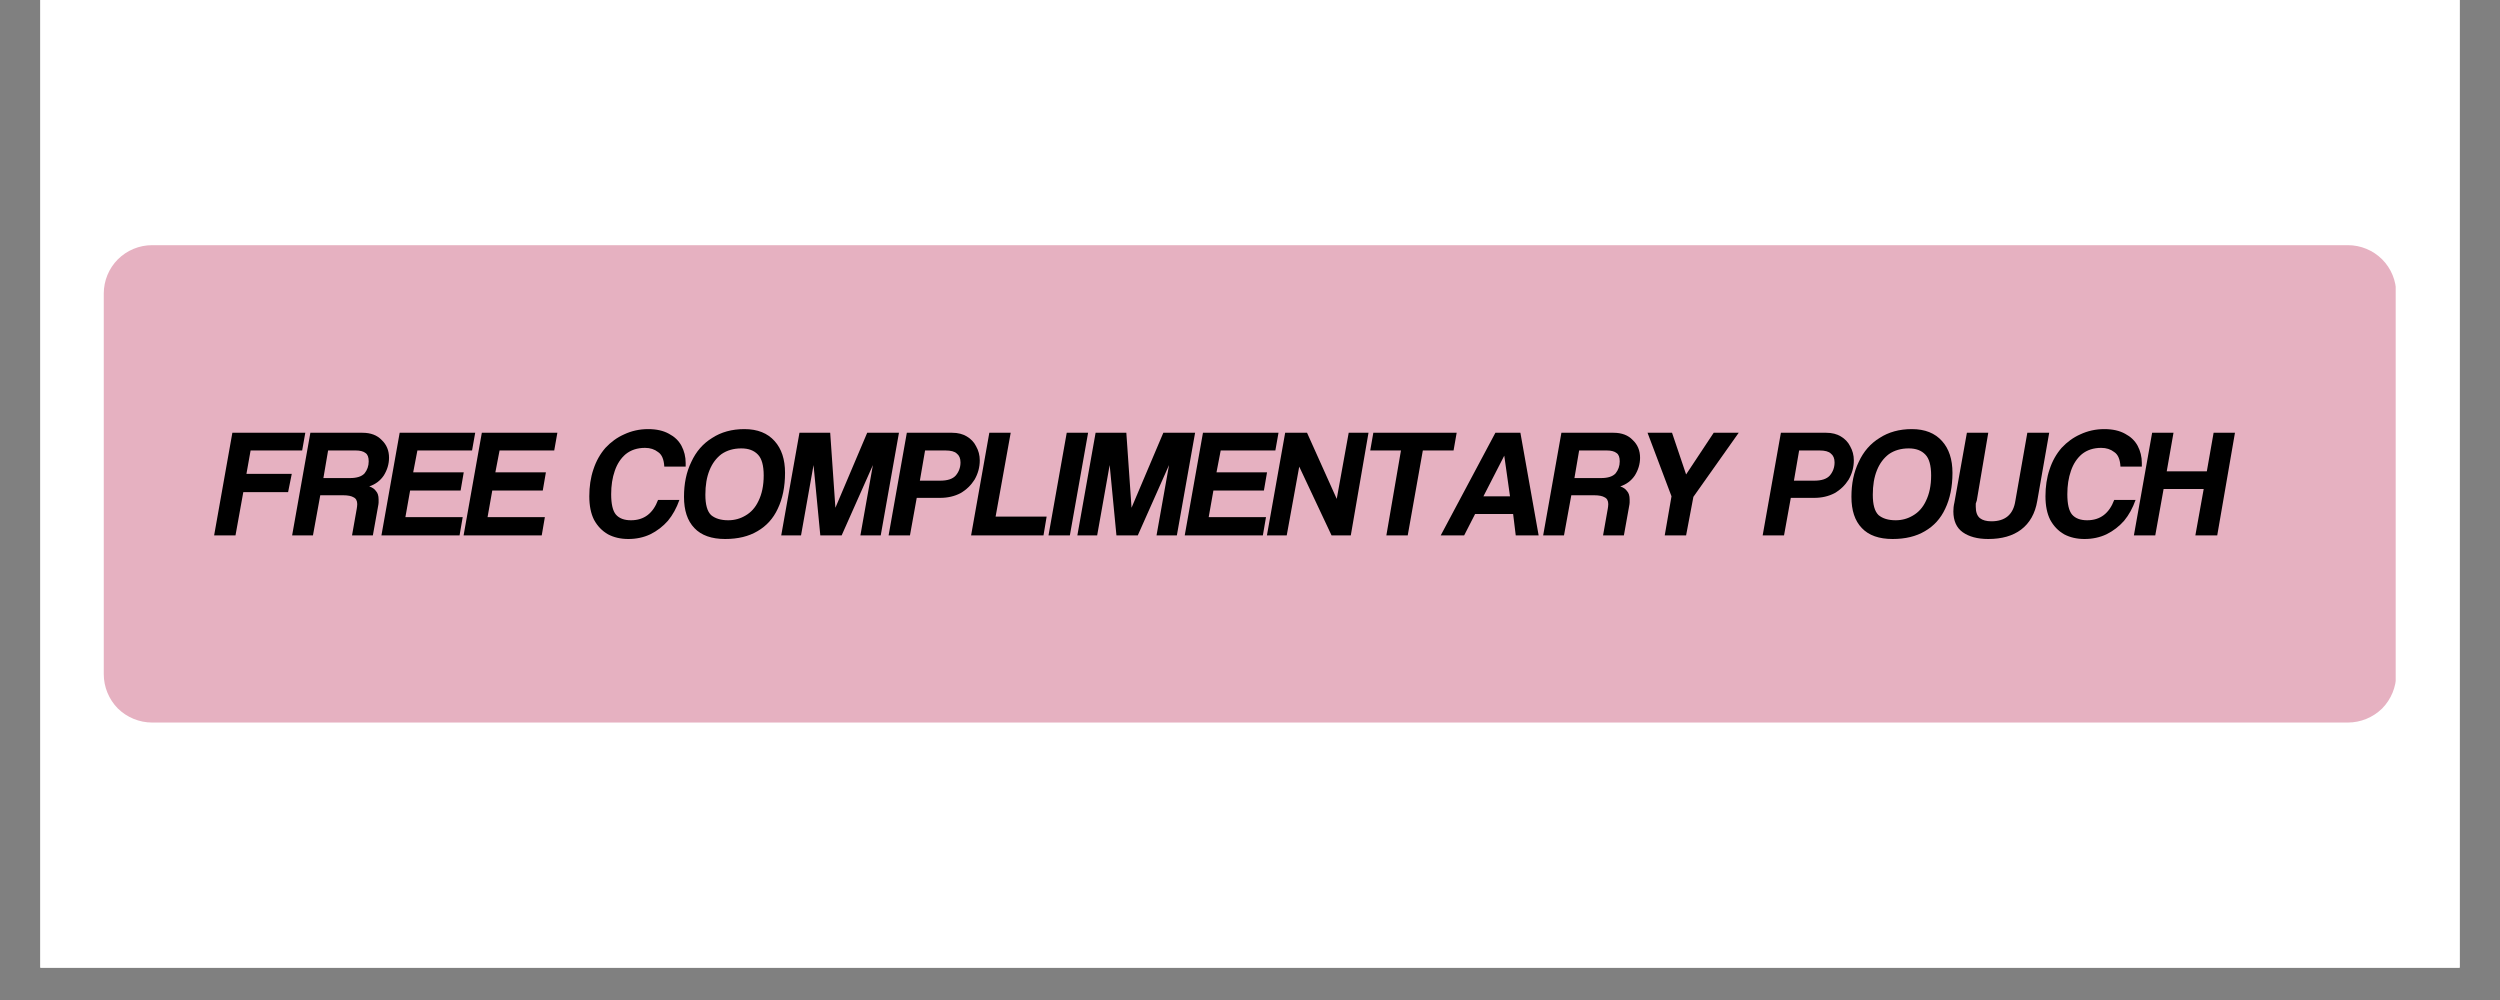 <svg version="1.0" preserveAspectRatio="xMidYMid meet" height="40" viewBox="0 0 75 30" zoomAndPan="magnify" width="100" xmlns:xlink="http://www.w3.org/1999/xlink" xmlns="http://www.w3.org/2000/svg"><rect x="0" y="0" width="75" height="30" fill="#808080" stroke="none"/><defs><g></g><clipPath id="1e0b8c9d9a"><path clip-rule="nonzero" d="M 1.211 0 L 73.789 0 L 73.789 29.031 L 1.211 29.031 Z M 1.211 0"></path></clipPath><clipPath id="5c9c3fadb7"><path clip-rule="nonzero" d="M 3.113 7.355 L 71.926 7.355 L 71.926 21.676 L 3.113 21.676 Z M 3.113 7.355"></path></clipPath><clipPath id="8d0d3319af"><path clip-rule="nonzero" d="M 4.562 7.355 L 70.438 7.355 C 70.82 7.355 71.191 7.508 71.465 7.781 C 71.734 8.051 71.887 8.422 71.887 8.805 L 71.887 20.227 C 71.887 20.609 71.734 20.98 71.465 21.254 C 71.191 21.523 70.82 21.676 70.438 21.676 L 4.562 21.676 C 4.18 21.676 3.809 21.523 3.535 21.254 C 3.266 20.98 3.113 20.609 3.113 20.227 L 3.113 8.805 C 3.113 8.422 3.266 8.051 3.535 7.781 C 3.809 7.508 4.18 7.355 4.562 7.355 Z M 4.562 7.355"></path></clipPath></defs><g clip-path="url(#1e0b8c9d9a)"><path fill-rule="nonzero" fill-opacity="1" d="M 1.211 0 L 73.789 0 L 73.789 29.031 L 1.211 29.031 Z M 1.211 0" fill="#ffffff"></path><path fill-rule="nonzero" fill-opacity="1" d="M 1.211 0 L 73.789 0 L 73.789 29.031 L 1.211 29.031 Z M 1.211 0" fill="#ffffff"></path></g><g clip-path="url(#5c9c3fadb7)"><g clip-path="url(#8d0d3319af)"><path fill-rule="nonzero" fill-opacity="1" d="M 3.113 7.355 L 71.871 7.355 L 71.871 21.676 L 3.113 21.676 Z M 3.113 7.355" fill="#e6b1c1"></path></g></g><g fill-opacity="1" fill="#000000"><g transform="translate(6.315, 16.061)"><g><path d="M 2.328 -1.297 L 0.984 -1.297 L 0.75 0 L 0.109 0 L 0.656 -3.078 L 2.844 -3.078 L 2.75 -2.547 L 1.203 -2.547 L 1.078 -1.844 L 2.438 -1.844 Z M 2.328 -1.297"></path></g></g></g><g fill-opacity="1" fill="#000000"><g transform="translate(8.655, 16.061)"><g><path d="M 2.016 -2.547 L 1.188 -2.547 L 1.047 -1.719 L 1.844 -1.719 C 2.051 -1.719 2.195 -1.766 2.281 -1.859 C 2.363 -1.961 2.406 -2.082 2.406 -2.219 C 2.406 -2.344 2.375 -2.426 2.312 -2.469 C 2.25 -2.52 2.148 -2.547 2.016 -2.547 Z M 2.531 0 L 1.906 0 L 2.047 -0.797 C 2.055 -0.848 2.062 -0.895 2.062 -0.938 C 2.062 -1.039 2.023 -1.109 1.953 -1.141 C 1.891 -1.18 1.785 -1.203 1.641 -1.203 L 0.953 -1.203 L 0.734 0 L 0.109 0 L 0.656 -3.078 L 2.219 -3.078 C 2.469 -3.078 2.66 -3.004 2.797 -2.859 C 2.941 -2.723 3.016 -2.547 3.016 -2.328 C 3.016 -2.141 2.961 -1.961 2.859 -1.797 C 2.754 -1.641 2.609 -1.531 2.422 -1.469 C 2.516 -1.438 2.582 -1.391 2.625 -1.328 C 2.676 -1.273 2.703 -1.191 2.703 -1.078 C 2.703 -1.055 2.703 -1.023 2.703 -0.984 C 2.703 -0.953 2.695 -0.914 2.688 -0.875 Z M 2.531 0"></path></g></g></g><g fill-opacity="1" fill="#000000"><g transform="translate(11.334, 16.061)"><g><path d="M 2.453 0 L 0.109 0 L 0.656 -3.078 L 2.922 -3.078 L 2.828 -2.547 L 1.188 -2.547 L 1.062 -1.891 L 2.578 -1.891 L 2.484 -1.344 L 0.969 -1.344 L 0.828 -0.547 L 2.547 -0.547 Z M 2.453 0"></path></g></g></g><g fill-opacity="1" fill="#000000"><g transform="translate(13.799, 16.061)"><g><path d="M 2.453 0 L 0.109 0 L 0.656 -3.078 L 2.922 -3.078 L 2.828 -2.547 L 1.188 -2.547 L 1.062 -1.891 L 2.578 -1.891 L 2.484 -1.344 L 0.969 -1.344 L 0.828 -0.547 L 2.547 -0.547 Z M 2.453 0"></path></g></g></g><g fill-opacity="1" fill="#000000"><g transform="translate(16.265, 16.061)"><g></g></g></g><g fill-opacity="1" fill="#000000"><g transform="translate(17.382, 16.061)"><g><path d="M 2.359 -1.062 L 3 -1.062 C 2.914 -0.82 2.801 -0.613 2.656 -0.438 C 2.508 -0.27 2.332 -0.133 2.125 -0.031 C 1.926 0.062 1.707 0.109 1.469 0.109 C 1.238 0.109 1.035 0.062 0.859 -0.031 C 0.68 -0.133 0.539 -0.281 0.438 -0.469 C 0.344 -0.656 0.297 -0.891 0.297 -1.172 C 0.297 -1.461 0.336 -1.734 0.422 -1.984 C 0.504 -2.234 0.625 -2.445 0.781 -2.625 C 0.945 -2.801 1.133 -2.938 1.344 -3.031 C 1.562 -3.133 1.801 -3.188 2.062 -3.188 C 2.312 -3.188 2.52 -3.141 2.688 -3.047 C 2.852 -2.961 2.977 -2.844 3.062 -2.688 C 3.145 -2.531 3.188 -2.359 3.188 -2.172 C 3.188 -2.148 3.188 -2.129 3.188 -2.109 C 3.188 -2.098 3.188 -2.082 3.188 -2.062 L 2.547 -2.062 C 2.535 -2.281 2.473 -2.426 2.359 -2.5 C 2.254 -2.582 2.125 -2.625 1.969 -2.625 C 1.738 -2.625 1.547 -2.562 1.391 -2.438 C 1.242 -2.312 1.133 -2.145 1.062 -1.938 C 0.988 -1.727 0.953 -1.492 0.953 -1.234 C 0.953 -0.941 1 -0.738 1.094 -0.625 C 1.195 -0.508 1.348 -0.453 1.547 -0.453 C 1.742 -0.453 1.91 -0.504 2.047 -0.609 C 2.18 -0.711 2.285 -0.863 2.359 -1.062 Z M 2.359 -1.062"></path></g></g></g><g fill-opacity="1" fill="#000000"><g transform="translate(20.223, 16.061)"><g><path d="M 1.625 -0.453 C 1.812 -0.453 1.984 -0.5 2.141 -0.594 C 2.305 -0.688 2.438 -0.832 2.531 -1.031 C 2.633 -1.238 2.688 -1.492 2.688 -1.797 C 2.688 -2.098 2.629 -2.305 2.516 -2.422 C 2.398 -2.547 2.234 -2.609 2.016 -2.609 C 1.785 -2.609 1.586 -2.551 1.422 -2.438 C 1.266 -2.32 1.145 -2.16 1.062 -1.953 C 0.977 -1.742 0.938 -1.5 0.938 -1.219 C 0.938 -0.926 0.992 -0.723 1.109 -0.609 C 1.234 -0.504 1.406 -0.453 1.625 -0.453 Z M 1.531 0.109 C 1.125 0.109 0.816 0 0.609 -0.219 C 0.398 -0.438 0.297 -0.75 0.297 -1.156 C 0.297 -1.551 0.367 -1.898 0.516 -2.203 C 0.66 -2.516 0.867 -2.754 1.141 -2.922 C 1.41 -3.098 1.734 -3.188 2.109 -3.188 C 2.504 -3.188 2.805 -3.066 3.016 -2.828 C 3.223 -2.598 3.328 -2.281 3.328 -1.875 C 3.328 -1.457 3.254 -1.098 3.109 -0.797 C 2.973 -0.504 2.77 -0.281 2.5 -0.125 C 2.238 0.031 1.914 0.109 1.531 0.109 Z M 1.531 0.109"></path></g></g></g><g fill-opacity="1" fill="#000000"><g transform="translate(23.328, 16.061)"><g><path d="M 3.094 0 L 2.484 0 L 2.859 -2.109 L 1.922 0 L 1.281 0 L 1.078 -2.109 L 0.703 0 L 0.109 0 L 0.656 -3.078 L 1.578 -3.078 L 1.734 -0.828 L 2.688 -3.078 L 3.641 -3.078 Z M 3.094 0"></path></g></g></g><g fill-opacity="1" fill="#000000"><g transform="translate(26.549, 16.061)"><g><path d="M 1.047 -1.641 L 1.656 -1.641 C 1.875 -1.641 2.031 -1.691 2.125 -1.797 C 2.219 -1.91 2.266 -2.039 2.266 -2.188 C 2.266 -2.312 2.227 -2.398 2.156 -2.453 C 2.094 -2.516 1.977 -2.547 1.812 -2.547 L 1.203 -2.547 Z M 0.75 0 L 0.109 0 L 0.656 -3.078 L 2.016 -3.078 C 2.191 -3.078 2.336 -3.039 2.453 -2.969 C 2.578 -2.895 2.672 -2.797 2.734 -2.672 C 2.805 -2.547 2.844 -2.406 2.844 -2.25 C 2.844 -2.039 2.789 -1.848 2.688 -1.672 C 2.582 -1.504 2.441 -1.367 2.266 -1.266 C 2.086 -1.172 1.883 -1.125 1.656 -1.125 L 0.953 -1.125 Z M 0.75 0"></path></g></g></g><g fill-opacity="1" fill="#000000"><g transform="translate(29.024, 16.061)"><g><path d="M 2.281 0 L 0.109 0 L 0.656 -3.078 L 1.297 -3.078 L 0.844 -0.562 L 2.375 -0.562 Z M 2.281 0"></path></g></g></g><g fill-opacity="1" fill="#000000"><g transform="translate(31.346, 16.061)"><g><path d="M 0.75 0 L 0.109 0 L 0.656 -3.078 L 1.297 -3.078 Z M 0.75 0"></path></g></g></g><g fill-opacity="1" fill="#000000"><g transform="translate(32.212, 16.061)"><g><path d="M 3.094 0 L 2.484 0 L 2.859 -2.109 L 1.922 0 L 1.281 0 L 1.078 -2.109 L 0.703 0 L 0.109 0 L 0.656 -3.078 L 1.578 -3.078 L 1.734 -0.828 L 2.688 -3.078 L 3.641 -3.078 Z M 3.094 0"></path></g></g></g><g fill-opacity="1" fill="#000000"><g transform="translate(35.433, 16.061)"><g><path d="M 2.453 0 L 0.109 0 L 0.656 -3.078 L 2.922 -3.078 L 2.828 -2.547 L 1.188 -2.547 L 1.062 -1.891 L 2.578 -1.891 L 2.484 -1.344 L 0.969 -1.344 L 0.828 -0.547 L 2.547 -0.547 Z M 2.453 0"></path></g></g></g><g fill-opacity="1" fill="#000000"><g transform="translate(37.899, 16.061)"><g><path d="M 2.625 0 L 2.047 0 L 1.078 -2.062 L 0.703 0 L 0.109 0 L 0.656 -3.078 L 1.312 -3.078 L 2.203 -1.094 L 2.562 -3.078 L 3.156 -3.078 Z M 2.625 0"></path></g></g></g><g fill-opacity="1" fill="#000000"><g transform="translate(40.638, 16.061)"><g><path d="M 1.594 0 L 0.953 0 L 1.391 -2.547 L 0.469 -2.547 L 0.562 -3.078 L 3.062 -3.078 L 2.969 -2.547 L 2.047 -2.547 Z M 1.594 0"></path></g></g></g><g fill-opacity="1" fill="#000000"><g transform="translate(43.206, 16.061)"><g><path d="M 2.094 -1.172 L 1.922 -2.391 L 1.297 -1.172 Z M 2.953 0 L 2.266 0 L 2.188 -0.641 L 1.047 -0.641 L 0.719 0 L 0.016 0 L 1.656 -3.078 L 2.406 -3.078 Z M 2.953 0"></path></g></g></g><g fill-opacity="1" fill="#000000"><g transform="translate(46.186, 16.061)"><g><path d="M 2.016 -2.547 L 1.188 -2.547 L 1.047 -1.719 L 1.844 -1.719 C 2.051 -1.719 2.195 -1.766 2.281 -1.859 C 2.363 -1.961 2.406 -2.082 2.406 -2.219 C 2.406 -2.344 2.375 -2.426 2.312 -2.469 C 2.25 -2.52 2.148 -2.547 2.016 -2.547 Z M 2.531 0 L 1.906 0 L 2.047 -0.797 C 2.055 -0.848 2.062 -0.895 2.062 -0.938 C 2.062 -1.039 2.023 -1.109 1.953 -1.141 C 1.891 -1.18 1.785 -1.203 1.641 -1.203 L 0.953 -1.203 L 0.734 0 L 0.109 0 L 0.656 -3.078 L 2.219 -3.078 C 2.469 -3.078 2.66 -3.004 2.797 -2.859 C 2.941 -2.723 3.016 -2.547 3.016 -2.328 C 3.016 -2.141 2.961 -1.961 2.859 -1.797 C 2.754 -1.641 2.609 -1.531 2.422 -1.469 C 2.516 -1.438 2.582 -1.391 2.625 -1.328 C 2.676 -1.273 2.703 -1.191 2.703 -1.078 C 2.703 -1.055 2.703 -1.023 2.703 -0.984 C 2.703 -0.953 2.695 -0.914 2.688 -0.875 Z M 2.531 0"></path></g></g></g><g fill-opacity="1" fill="#000000"><g transform="translate(48.864, 16.061)"><g><path d="M 1.719 0 L 1.078 0 L 1.281 -1.172 L 0.562 -3.078 L 1.297 -3.078 L 1.719 -1.828 L 2.547 -3.078 L 3.297 -3.078 L 1.938 -1.156 Z M 1.719 0"></path></g></g></g><g fill-opacity="1" fill="#000000"><g transform="translate(51.654, 16.061)"><g></g></g></g><g fill-opacity="1" fill="#000000"><g transform="translate(52.771, 16.061)"><g><path d="M 1.047 -1.641 L 1.656 -1.641 C 1.875 -1.641 2.031 -1.691 2.125 -1.797 C 2.219 -1.91 2.266 -2.039 2.266 -2.188 C 2.266 -2.312 2.227 -2.398 2.156 -2.453 C 2.094 -2.516 1.977 -2.547 1.812 -2.547 L 1.203 -2.547 Z M 0.75 0 L 0.109 0 L 0.656 -3.078 L 2.016 -3.078 C 2.191 -3.078 2.336 -3.039 2.453 -2.969 C 2.578 -2.895 2.672 -2.797 2.734 -2.672 C 2.805 -2.547 2.844 -2.406 2.844 -2.25 C 2.844 -2.039 2.789 -1.848 2.688 -1.672 C 2.582 -1.504 2.441 -1.367 2.266 -1.266 C 2.086 -1.172 1.883 -1.125 1.656 -1.125 L 0.953 -1.125 Z M 0.75 0"></path></g></g></g><g fill-opacity="1" fill="#000000"><g transform="translate(55.246, 16.061)"><g><path d="M 1.625 -0.453 C 1.812 -0.453 1.984 -0.5 2.141 -0.594 C 2.305 -0.688 2.438 -0.832 2.531 -1.031 C 2.633 -1.238 2.688 -1.492 2.688 -1.797 C 2.688 -2.098 2.629 -2.305 2.516 -2.422 C 2.398 -2.547 2.234 -2.609 2.016 -2.609 C 1.785 -2.609 1.586 -2.551 1.422 -2.438 C 1.266 -2.32 1.145 -2.16 1.062 -1.953 C 0.977 -1.742 0.938 -1.5 0.938 -1.219 C 0.938 -0.926 0.992 -0.723 1.109 -0.609 C 1.234 -0.504 1.406 -0.453 1.625 -0.453 Z M 1.531 0.109 C 1.125 0.109 0.816 0 0.609 -0.219 C 0.398 -0.438 0.297 -0.75 0.297 -1.156 C 0.297 -1.551 0.367 -1.898 0.516 -2.203 C 0.66 -2.516 0.867 -2.754 1.141 -2.922 C 1.41 -3.098 1.734 -3.188 2.109 -3.188 C 2.504 -3.188 2.805 -3.066 3.016 -2.828 C 3.223 -2.598 3.328 -2.281 3.328 -1.875 C 3.328 -1.457 3.254 -1.098 3.109 -0.797 C 2.973 -0.504 2.77 -0.281 2.5 -0.125 C 2.238 0.031 1.914 0.109 1.531 0.109 Z M 1.531 0.109"></path></g></g></g><g fill-opacity="1" fill="#000000"><g transform="translate(58.351, 16.061)"><g><path d="M 2.109 -1.031 L 2.469 -3.078 L 3.125 -3.078 L 2.766 -1.031 C 2.703 -0.656 2.539 -0.367 2.281 -0.172 C 2.031 0.016 1.703 0.109 1.297 0.109 C 0.973 0.109 0.719 0.039 0.531 -0.094 C 0.344 -0.227 0.25 -0.438 0.25 -0.719 C 0.25 -0.801 0.258 -0.891 0.281 -0.984 L 0.656 -3.078 L 1.297 -3.078 L 0.953 -1.047 C 0.941 -1.016 0.93 -0.984 0.922 -0.953 C 0.922 -0.922 0.922 -0.891 0.922 -0.859 C 0.922 -0.703 0.961 -0.586 1.047 -0.516 C 1.129 -0.453 1.242 -0.422 1.391 -0.422 C 1.805 -0.422 2.047 -0.625 2.109 -1.031 Z M 2.109 -1.031"></path></g></g></g><g fill-opacity="1" fill="#000000"><g transform="translate(61.067, 16.061)"><g><path d="M 2.359 -1.062 L 3 -1.062 C 2.914 -0.82 2.801 -0.613 2.656 -0.438 C 2.508 -0.27 2.332 -0.133 2.125 -0.031 C 1.926 0.062 1.707 0.109 1.469 0.109 C 1.238 0.109 1.035 0.062 0.859 -0.031 C 0.68 -0.133 0.539 -0.281 0.438 -0.469 C 0.344 -0.656 0.297 -0.891 0.297 -1.172 C 0.297 -1.461 0.336 -1.734 0.422 -1.984 C 0.504 -2.234 0.625 -2.445 0.781 -2.625 C 0.945 -2.801 1.133 -2.938 1.344 -3.031 C 1.562 -3.133 1.801 -3.188 2.062 -3.188 C 2.312 -3.188 2.52 -3.141 2.688 -3.047 C 2.852 -2.961 2.977 -2.844 3.062 -2.688 C 3.145 -2.531 3.188 -2.359 3.188 -2.172 C 3.188 -2.148 3.188 -2.129 3.188 -2.109 C 3.188 -2.098 3.188 -2.082 3.188 -2.062 L 2.547 -2.062 C 2.535 -2.281 2.473 -2.426 2.359 -2.5 C 2.254 -2.582 2.125 -2.625 1.969 -2.625 C 1.738 -2.625 1.547 -2.562 1.391 -2.438 C 1.242 -2.312 1.133 -2.145 1.062 -1.938 C 0.988 -1.727 0.953 -1.492 0.953 -1.234 C 0.953 -0.941 1 -0.738 1.094 -0.625 C 1.195 -0.508 1.348 -0.453 1.547 -0.453 C 1.742 -0.453 1.91 -0.504 2.047 -0.609 C 2.18 -0.711 2.285 -0.863 2.359 -1.062 Z M 2.359 -1.062"></path></g></g></g><g fill-opacity="1" fill="#000000"><g transform="translate(63.908, 16.061)"><g><path d="M 2.609 0 L 1.953 0 L 2.203 -1.391 L 1 -1.391 L 0.75 0 L 0.109 0 L 0.656 -3.078 L 1.297 -3.078 L 1.094 -1.922 L 2.297 -1.922 L 2.5 -3.078 L 3.141 -3.078 Z M 2.609 0"></path></g></g></g></svg>